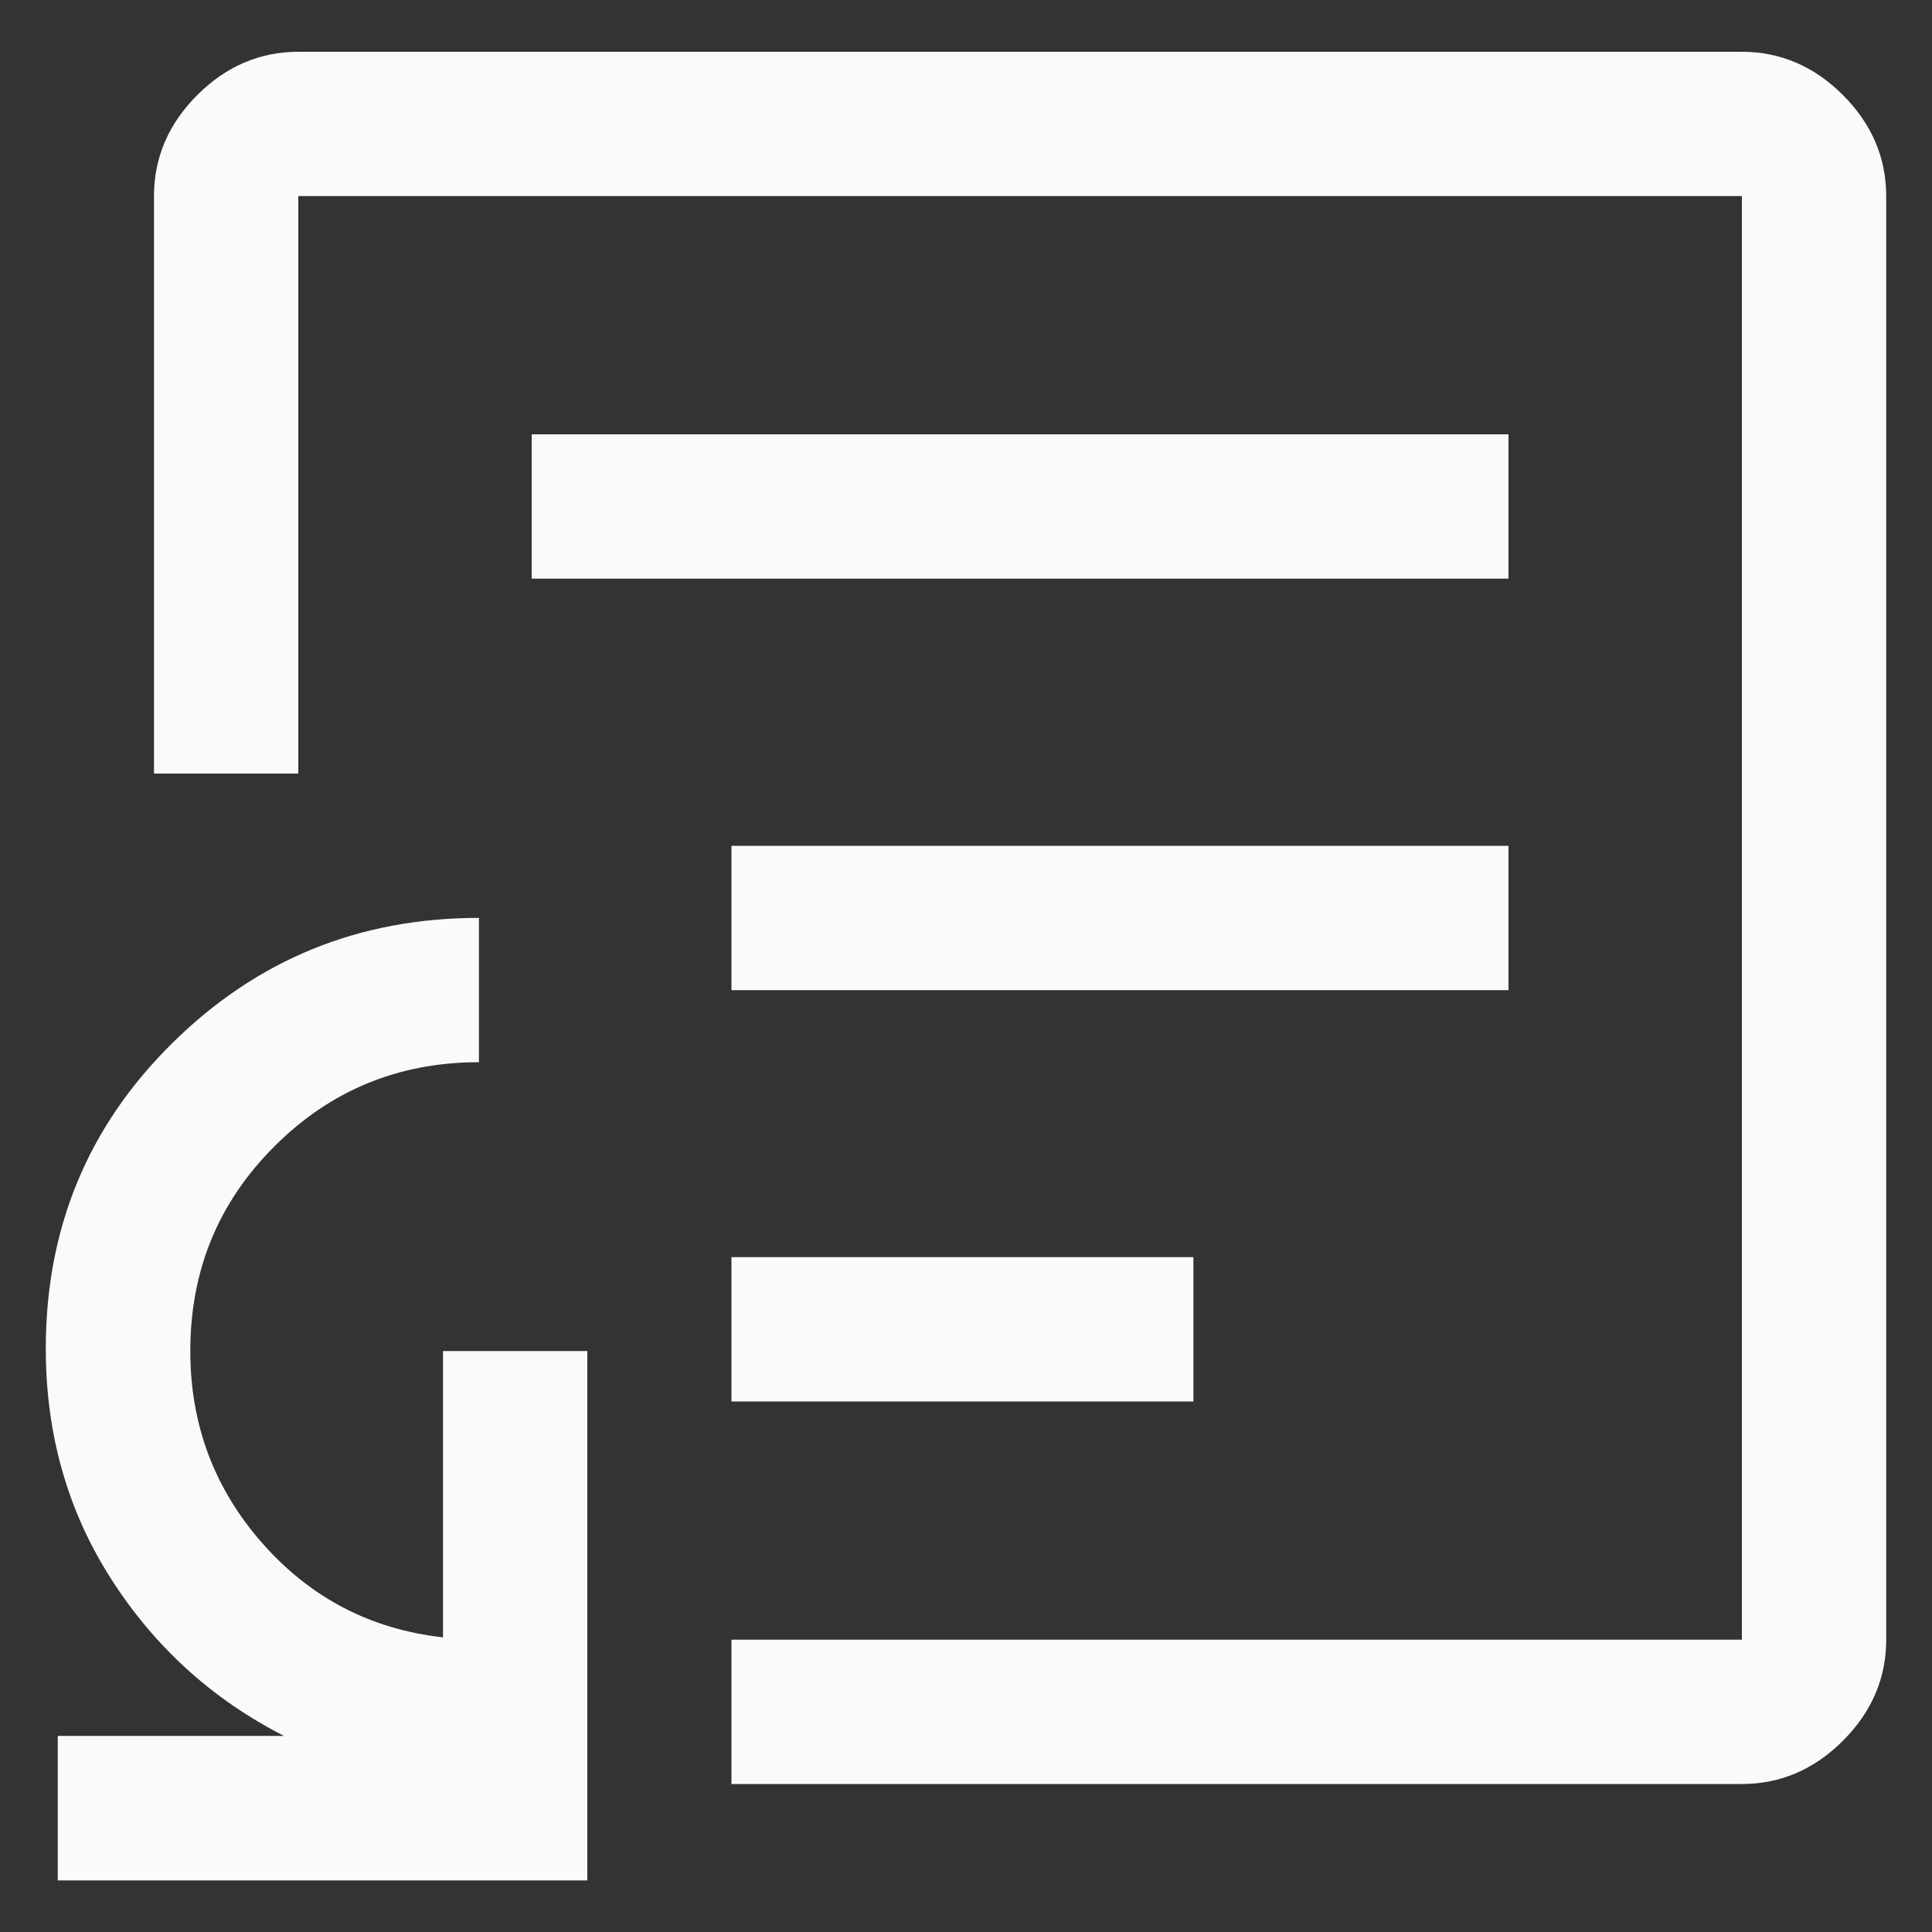 <?xml version="1.0" encoding="UTF-8"?> <svg xmlns="http://www.w3.org/2000/svg" id="Layer_1" data-name="Layer 1" viewBox="0 0 100 100"><rect x="0" y="0" width="100" height="100" fill="#333333" stroke="none"/><defs><style> .cls-1 { fill: #fafafa; } </style></defs><path class="cls-1" d="M37.86,72.54h23.91v-7.47h-23.91v7.47ZM37.86,51.25h40.22v-7.47h-40.22v7.47ZM27.52,29.95h50.56v-7.47H27.52v7.47ZM2.99,97.32v-7.47h11.71c-3.74-1.91-6.72-4.63-8.97-8.16s-3.36-7.49-3.36-11.89c0-6.23,2.18-11.5,6.55-15.81,4.37-4.32,9.65-6.48,15.87-6.48v7.47c-4.15,0-7.68,1.45-10.58,4.35-2.91,2.9-4.36,6.43-4.36,10.6,0,3.82,1.25,7.14,3.74,9.96s5.6,4.44,9.34,4.86v-14.82h7.47v27.4H2.99ZM37.86,92.34v-7.47h52.3V10.15H15.44v29.89h-7.47V10.15c0-1.99.75-3.74,2.24-5.23s3.24-2.24,5.23-2.24h74.72c1.99,0,3.74.75,5.23,2.24s2.24,3.24,2.24,5.23v74.72c0,1.99-.75,3.74-2.24,5.23s-3.24,2.24-5.23,2.24h-52.3Z"></path></svg> 